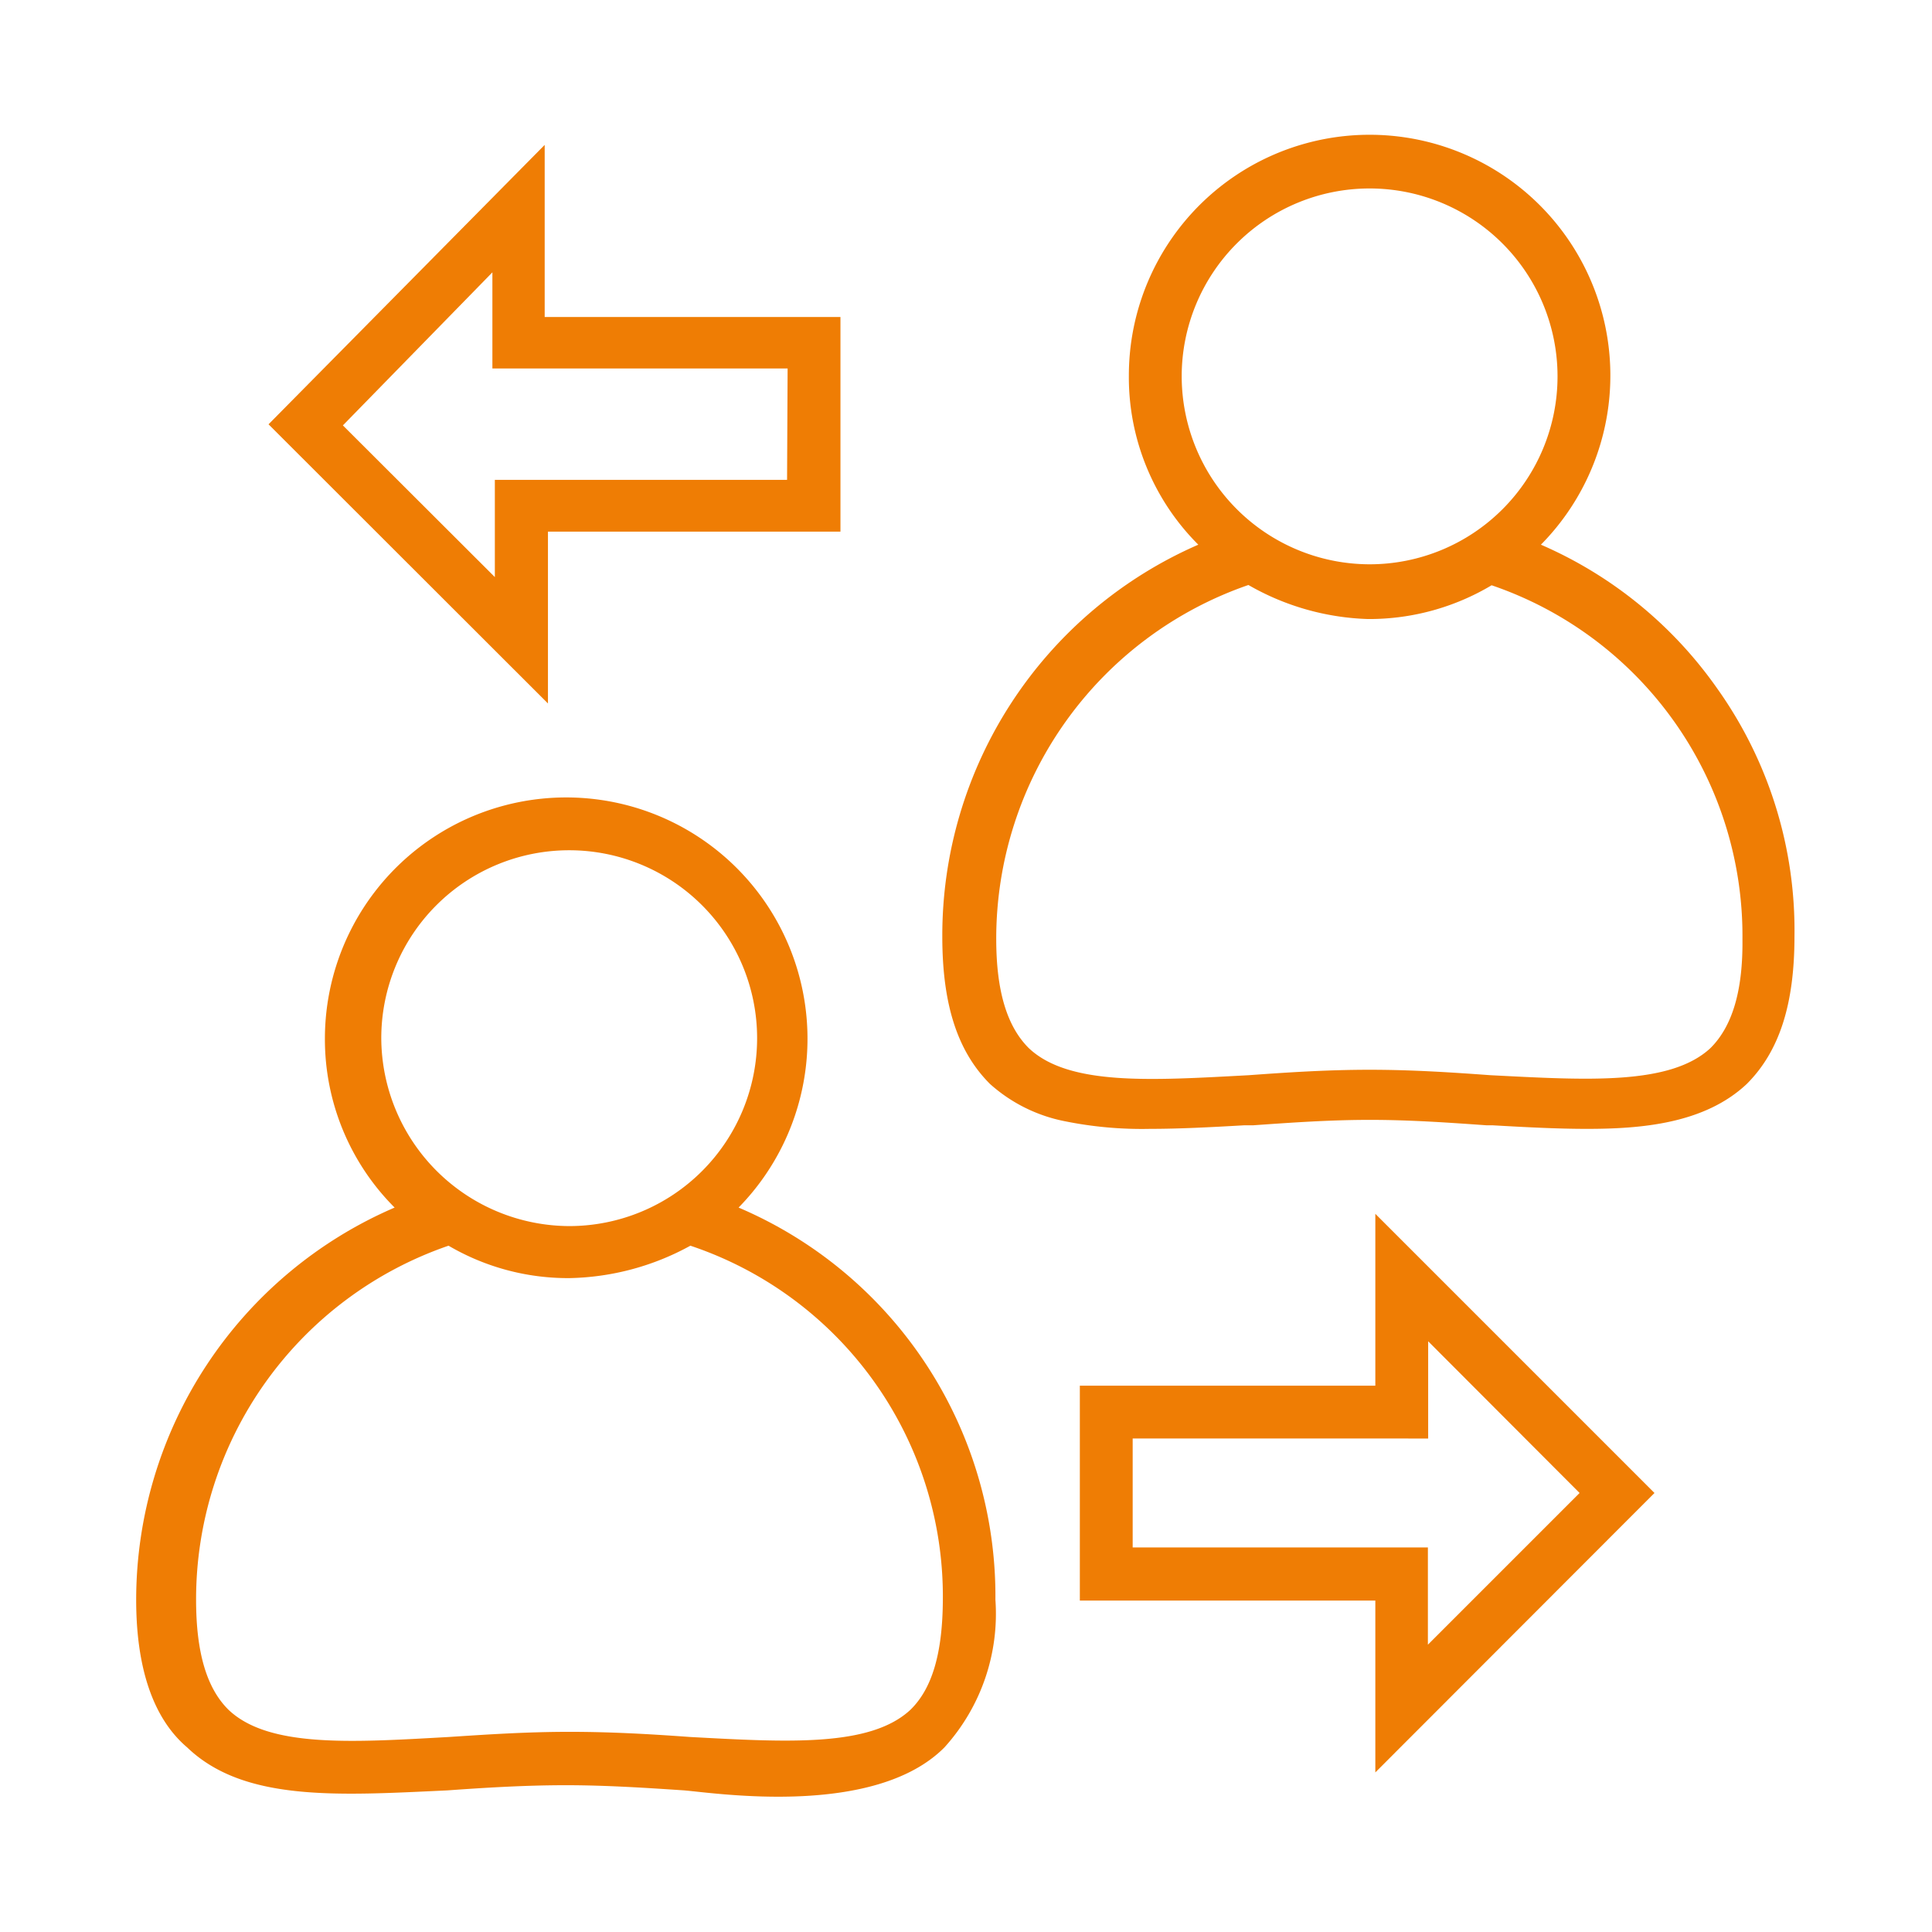 <svg xmlns="http://www.w3.org/2000/svg" viewBox="0 0 70.94 70.94">
  <g id="Ebene_2" data-name="Ebene 2">
    <g id="Ebene_1-2" data-name="Ebene 1">
      <g>
        <g id="Gruppe_97" data-name="Gruppe 97">
          <path id="Pfad_24" data-name="Pfad 24" d="M27.12,44.34a8.86,8.86,0,1,0-15.19-6.22,8.74,8.74,0,0,0,2.56,6.22A15.69,15.69,0,0,0,5,58.74c0,2.46.6,4.34,1.87,5.42,2.08,2,5.52,1.77,9.56,1.58,1.39-.1,2.87-.19,4.35-.19s3,.1,4.34.19c1.19.1,7,1,9.56-1.58a7.31,7.31,0,0,0,1.87-5.42A15.51,15.51,0,0,0,27.12,44.34ZM14,38.12a6.9,6.9,0,1,1,6.9,6.9h0A6.93,6.93,0,0,1,14,38.12ZM33.43,62.78c-1.48,1.38-4.53,1.19-8.08,1-1.38-.1-2.86-.19-4.44-.19s-3.06.1-4.44.19c-3.55.2-6.61.4-8.08-1C7.6,62,7.2,60.7,7.2,58.74a13.73,13.73,0,0,1,9.27-13,8.67,8.67,0,0,0,4.44,1.19,9.57,9.57,0,0,0,4.44-1.19,13.58,13.58,0,0,1,9.27,13C34.61,60.7,34.23,62,33.43,62.78Z" style="fill: #ef7d04"/>
          <path id="Pfad_25" data-name="Pfad 25" d="M63.06,25.29A15.37,15.37,0,0,0,56.58,20a8.84,8.84,0,1,0-15.13-6.22A8.68,8.68,0,0,0,44,20l0,0a15.65,15.65,0,0,0-9.4,14.39c0,2.5.56,4.22,1.75,5.41l0,0,0,0a5.78,5.78,0,0,0,2.75,1.37,14.21,14.21,0,0,0,3.12.28c1.08,0,2.23-.06,3.45-.13H46c1.42-.1,2.82-.2,4.3-.2s2.88.1,4.3.2h.22c1.22.07,2.37.13,3.45.13,2,0,4.32-.19,5.87-1.65l0,0,0,0c1.19-1.19,1.75-2.91,1.75-5.41A15.31,15.31,0,0,0,63.06,25.29ZM43.39,13.82a6.9,6.9,0,1,1,6.9,6.9h0A6.91,6.91,0,0,1,43.39,13.82ZM62.81,38.48c-1.48,1.38-4.54,1.18-8.08,1-1.38-.1-2.86-.2-4.44-.2s-3.06.1-4.44.2c-3.56.19-6.61.4-8.08-1-.79-.79-1.19-2.08-1.19-4a13.74,13.74,0,0,1,9.26-13,9.37,9.37,0,0,0,4.39,1.25h.05a8.77,8.77,0,0,0,4.49-1.24,13.6,13.6,0,0,1,9.21,13C64,36.4,63.6,37.69,62.81,38.48Z" style="fill: #ef7d04"/>
          <path id="Pfad_26" data-name="Pfad 26" d="M60.75,54.82,50.5,44.57v6.31H39.65v7.89H50.5v6.31Zm-19.16,2v-4H52.44V49.25L58,54.82l-5.57,5.57V56.82Z" style="fill: #ef7d04"/>
          <path id="Pfad_27" data-name="Pfad 27" d="M20,11.62V5.32L9.86,15.58,20.12,25.83V19.52H30.86V11.64H20Zm8.9,6H18.17v3.57l-5.58-5.57L18.08,10v3.53H28.92Z" style="fill: #ef7d04"/>
        </g>
        <rect width="70.94" height="70.94" style="fill: none"/>
      </g>
    </g>
  </g>
</svg>
